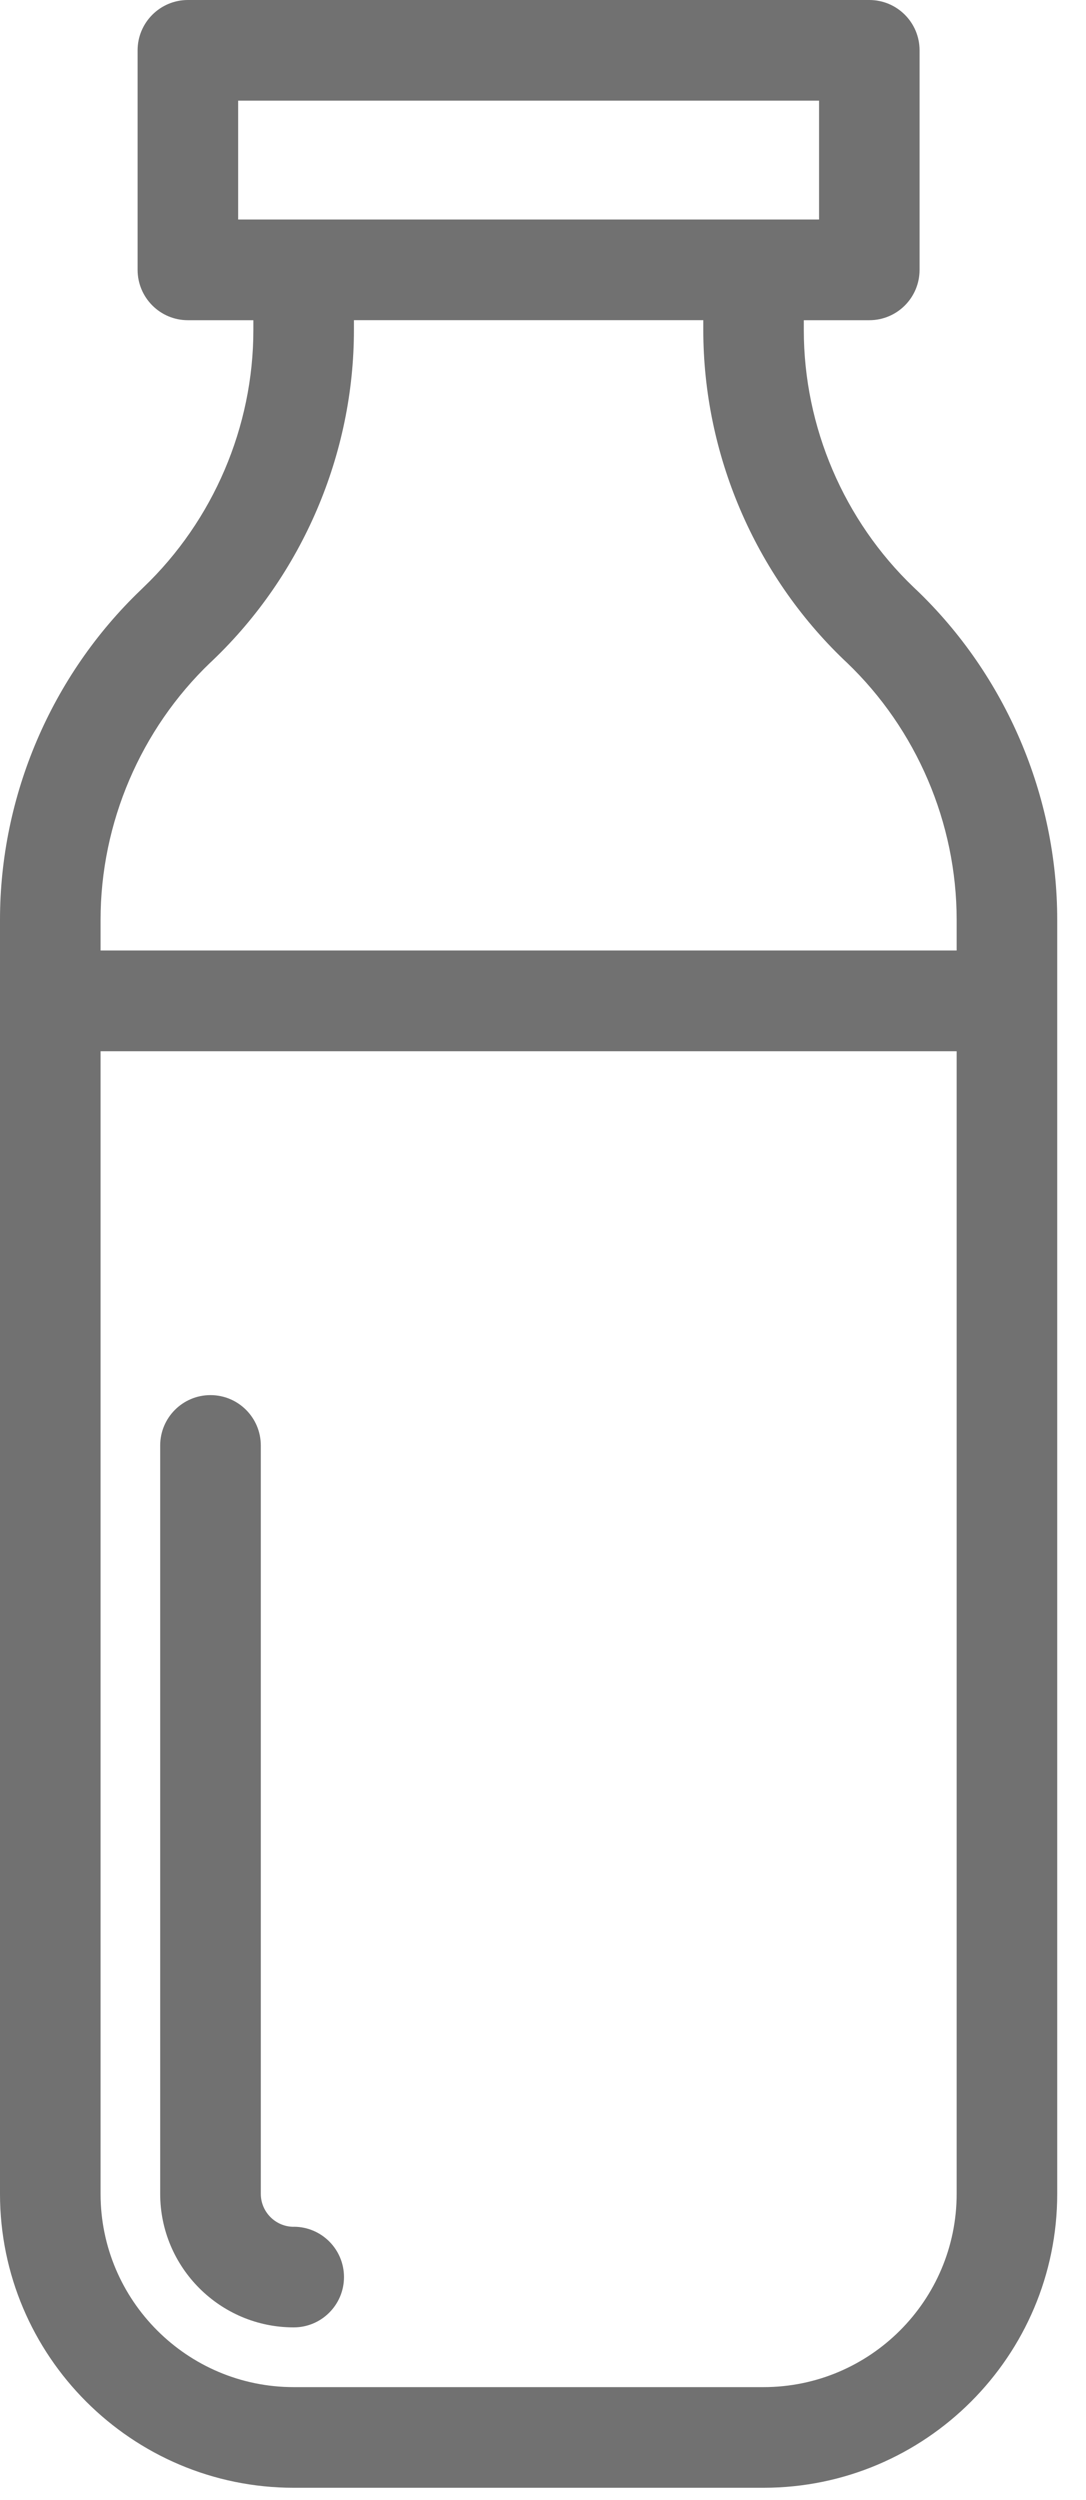 <svg width="20" height="46" viewBox="0 0 20 46" fill="none" xmlns="http://www.w3.org/2000/svg">
<g opacity="0.7">
<path d="M16.874 10.852L16.827 10.807C15.541 9.578 14.803 7.853 14.803 6.074V5.892H16.009C16.521 5.892 16.935 5.477 16.935 4.965V0.926C16.935 0.415 16.521 0 16.009 0H3.46C2.949 0 2.534 0.415 2.534 0.926V4.965C2.534 5.477 2.949 5.892 3.46 5.892H4.666V6.074C4.666 7.853 3.928 9.578 2.642 10.807L2.595 10.853C0.946 12.429 0 14.643 0 16.925V40.366C0 43.348 2.427 45.775 5.409 45.775H14.061C17.044 45.775 19.47 43.348 19.47 40.366V16.925C19.47 14.642 18.524 12.429 16.875 10.852H16.874ZM4.386 1.852H15.084V4.039H4.386V1.852ZM3.875 12.191L3.922 12.146C5.571 10.569 6.518 8.355 6.518 6.073V5.891H12.952V6.073C12.952 8.355 13.898 10.569 15.547 12.146L15.594 12.19C16.88 13.419 17.618 15.144 17.618 16.924V17.489H1.852V16.924C1.852 15.144 2.59 13.419 3.875 12.19V12.191ZM14.061 43.923H5.409C3.448 43.923 1.852 42.328 1.852 40.367V19.343H17.618V40.367C17.618 42.328 16.023 43.923 14.061 43.923Z" fill="#343434"/>
<path d="M5.409 40.973C5.075 40.973 4.803 40.7 4.803 40.366V26.597C4.803 26.085 4.388 25.67 3.876 25.67C3.365 25.67 2.95 26.085 2.95 26.597V40.366C2.95 41.721 4.053 42.824 5.409 42.824C5.92 42.824 6.335 42.409 6.335 41.898C6.335 41.386 5.92 40.972 5.409 40.972L5.409 40.973Z" fill="#343434"/>
</g>
</svg>
